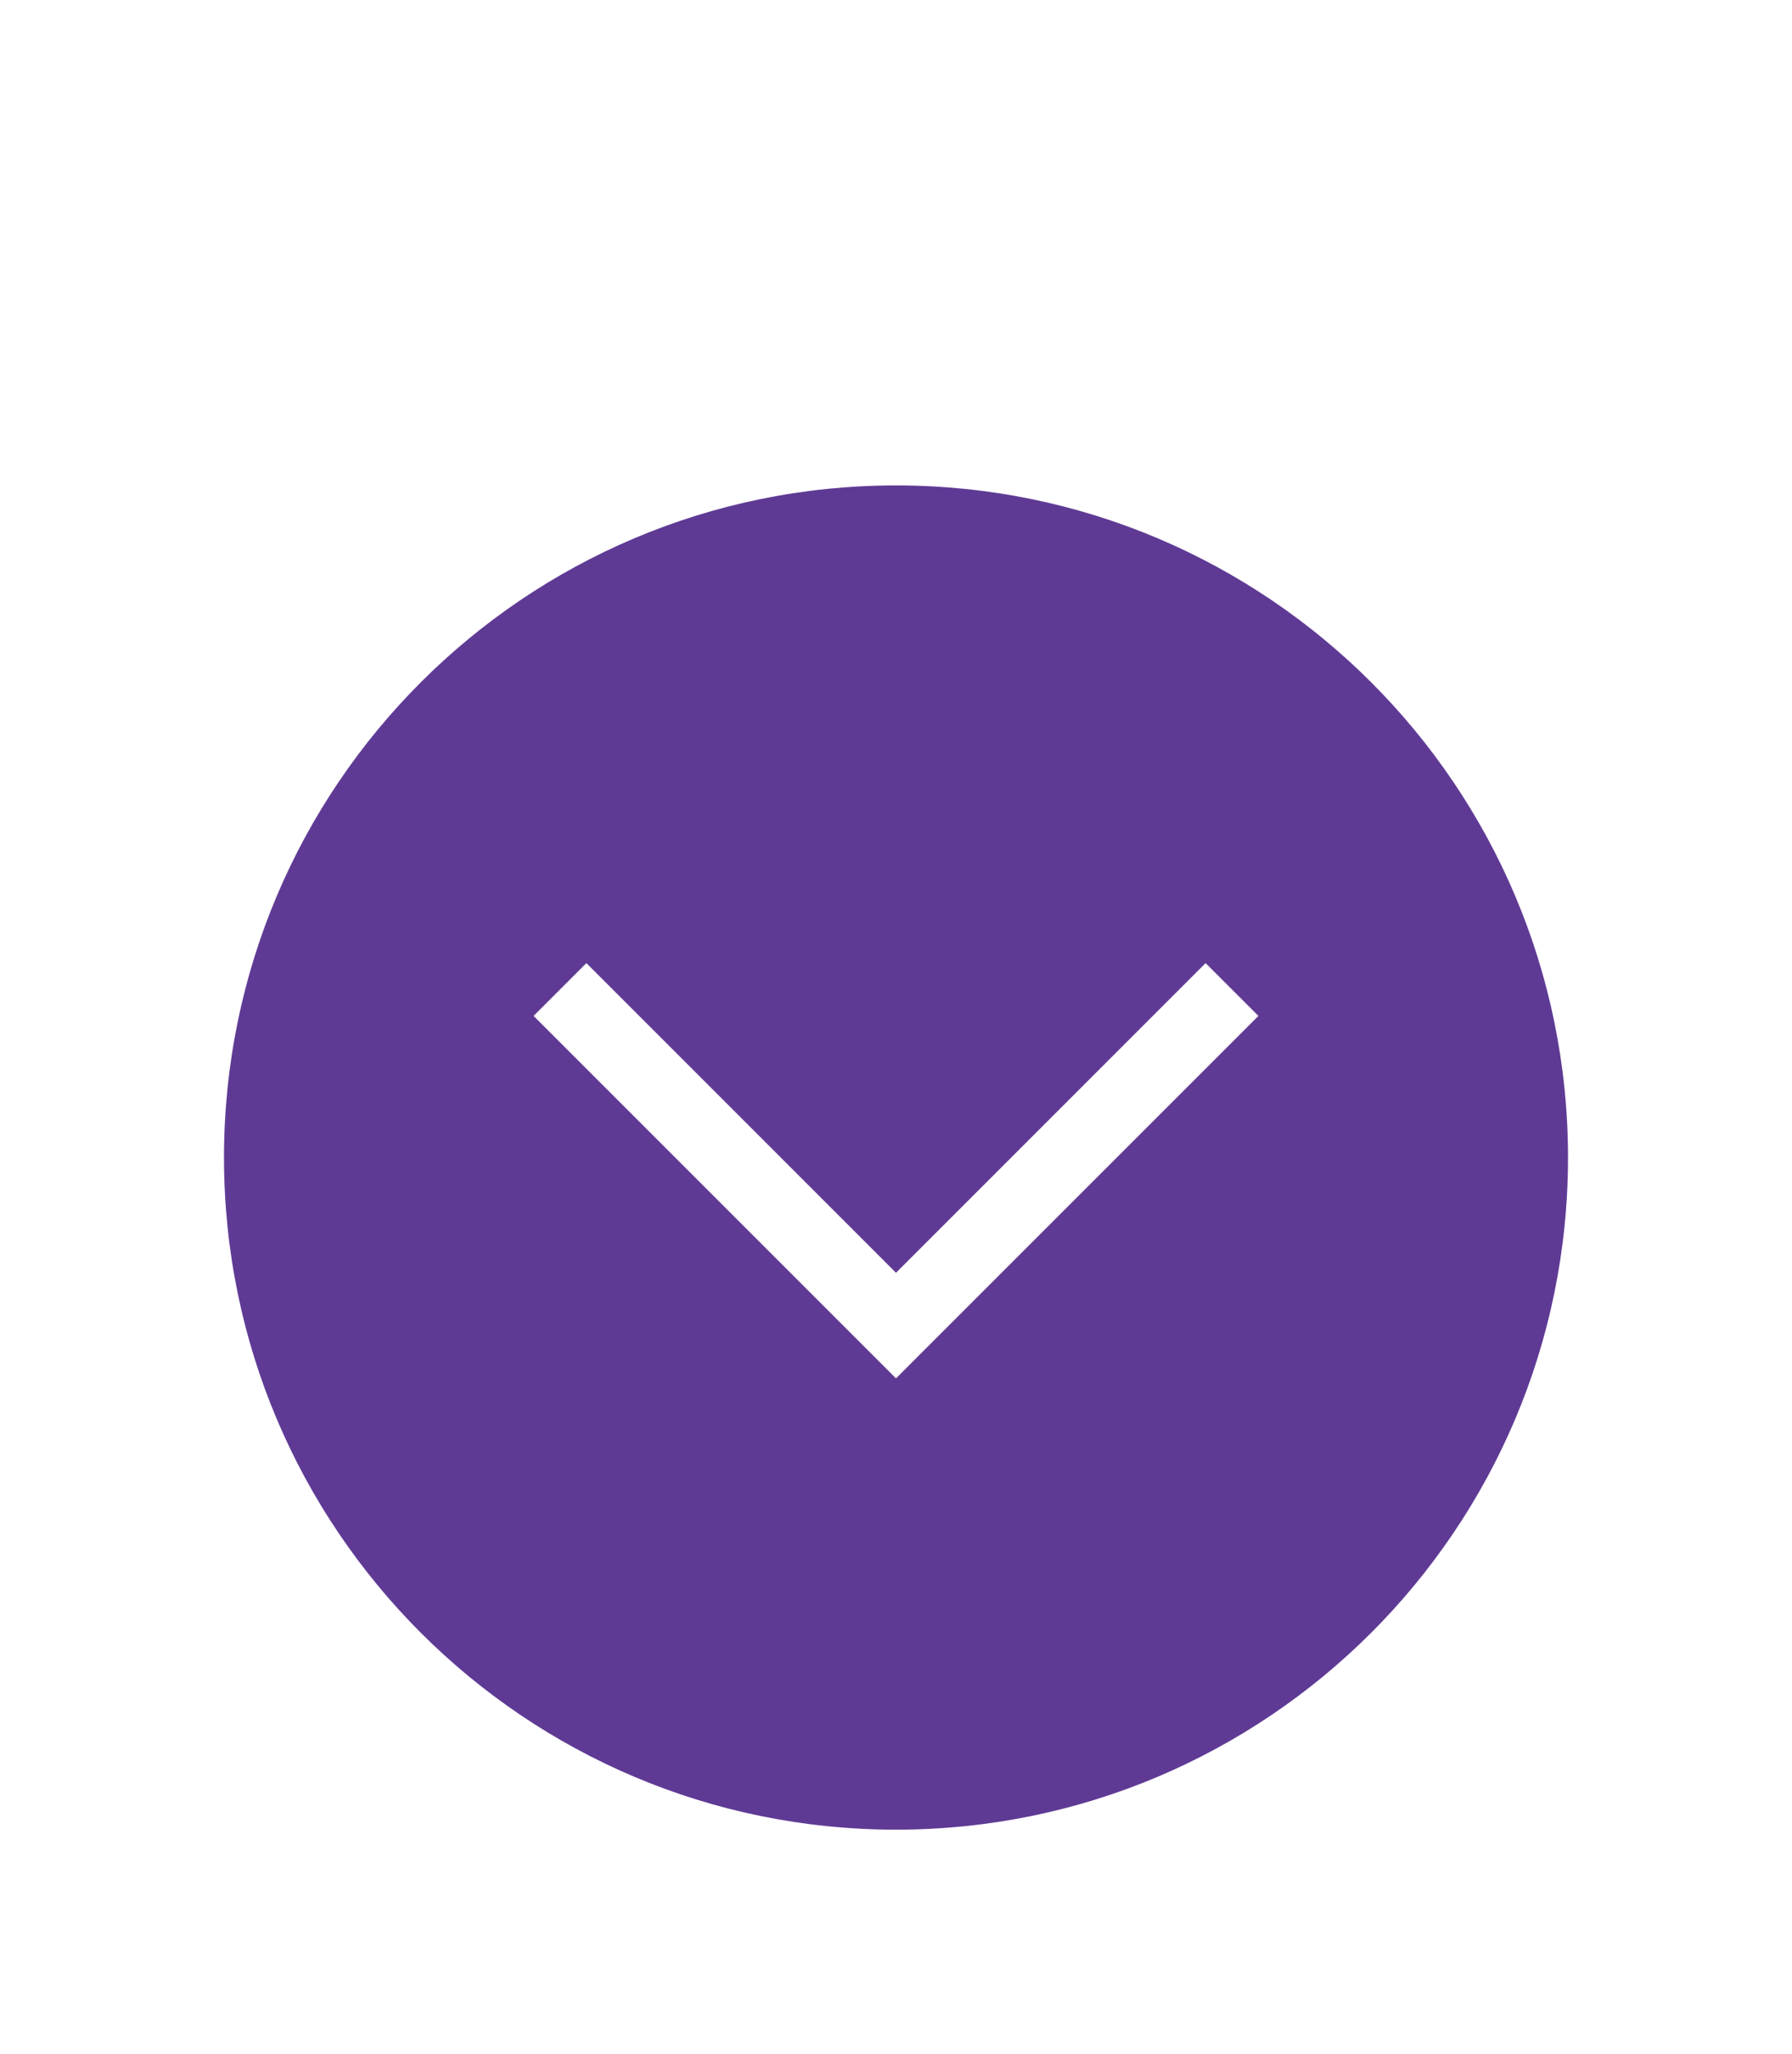<svg width="48" height="55" viewBox="0 0 48 55" fill="none" xmlns="http://www.w3.org/2000/svg">
<g filter="url(#filter0_dd_277_738)">
<path d="M6 19C6 9.059 14.059 1 24 1C33.941 1 42 9.059 42 19C42 28.941 33.941 37 24 37C14.059 37 6 28.941 6 19Z" fill="#5F3A95"/>
<path d="M33 14.5L24 23.5L15 14.5" stroke="white" stroke-width="2"/>
</g>
<defs>
<filter id="filter0_dd_277_738" x="0" y="0" width="48" height="55" filterUnits="userSpaceOnUse" color-interpolation-filters="sRGB">
<feFlood flood-opacity="0" result="BackgroundImageFix"/>
<feColorMatrix in="SourceAlpha" type="matrix" values="0 0 0 0 0 0 0 0 0 0 0 0 0 0 0 0 0 0 127 0" result="hardAlpha"/>
<feOffset/>
<feGaussianBlur stdDeviation="0.5"/>
<feColorMatrix type="matrix" values="0 0 0 0 0.373 0 0 0 0 0.227 0 0 0 0 0.584 0 0 0 0.4 0"/>
<feBlend mode="normal" in2="BackgroundImageFix" result="effect1_dropShadow_277_738"/>
<feColorMatrix in="SourceAlpha" type="matrix" values="0 0 0 0 0 0 0 0 0 0 0 0 0 0 0 0 0 0 127 0" result="hardAlpha"/>
<feMorphology radius="6" operator="erode" in="SourceAlpha" result="effect2_dropShadow_277_738"/>
<feOffset dy="12"/>
<feGaussianBlur stdDeviation="6"/>
<feColorMatrix type="matrix" values="0 0 0 0 0.373 0 0 0 0 0.227 0 0 0 0 0.584 0 0 0 0.4 0"/>
<feBlend mode="normal" in2="effect1_dropShadow_277_738" result="effect2_dropShadow_277_738"/>
<feBlend mode="normal" in="SourceGraphic" in2="effect2_dropShadow_277_738" result="shape"/>
</filter>
</defs>
</svg>

